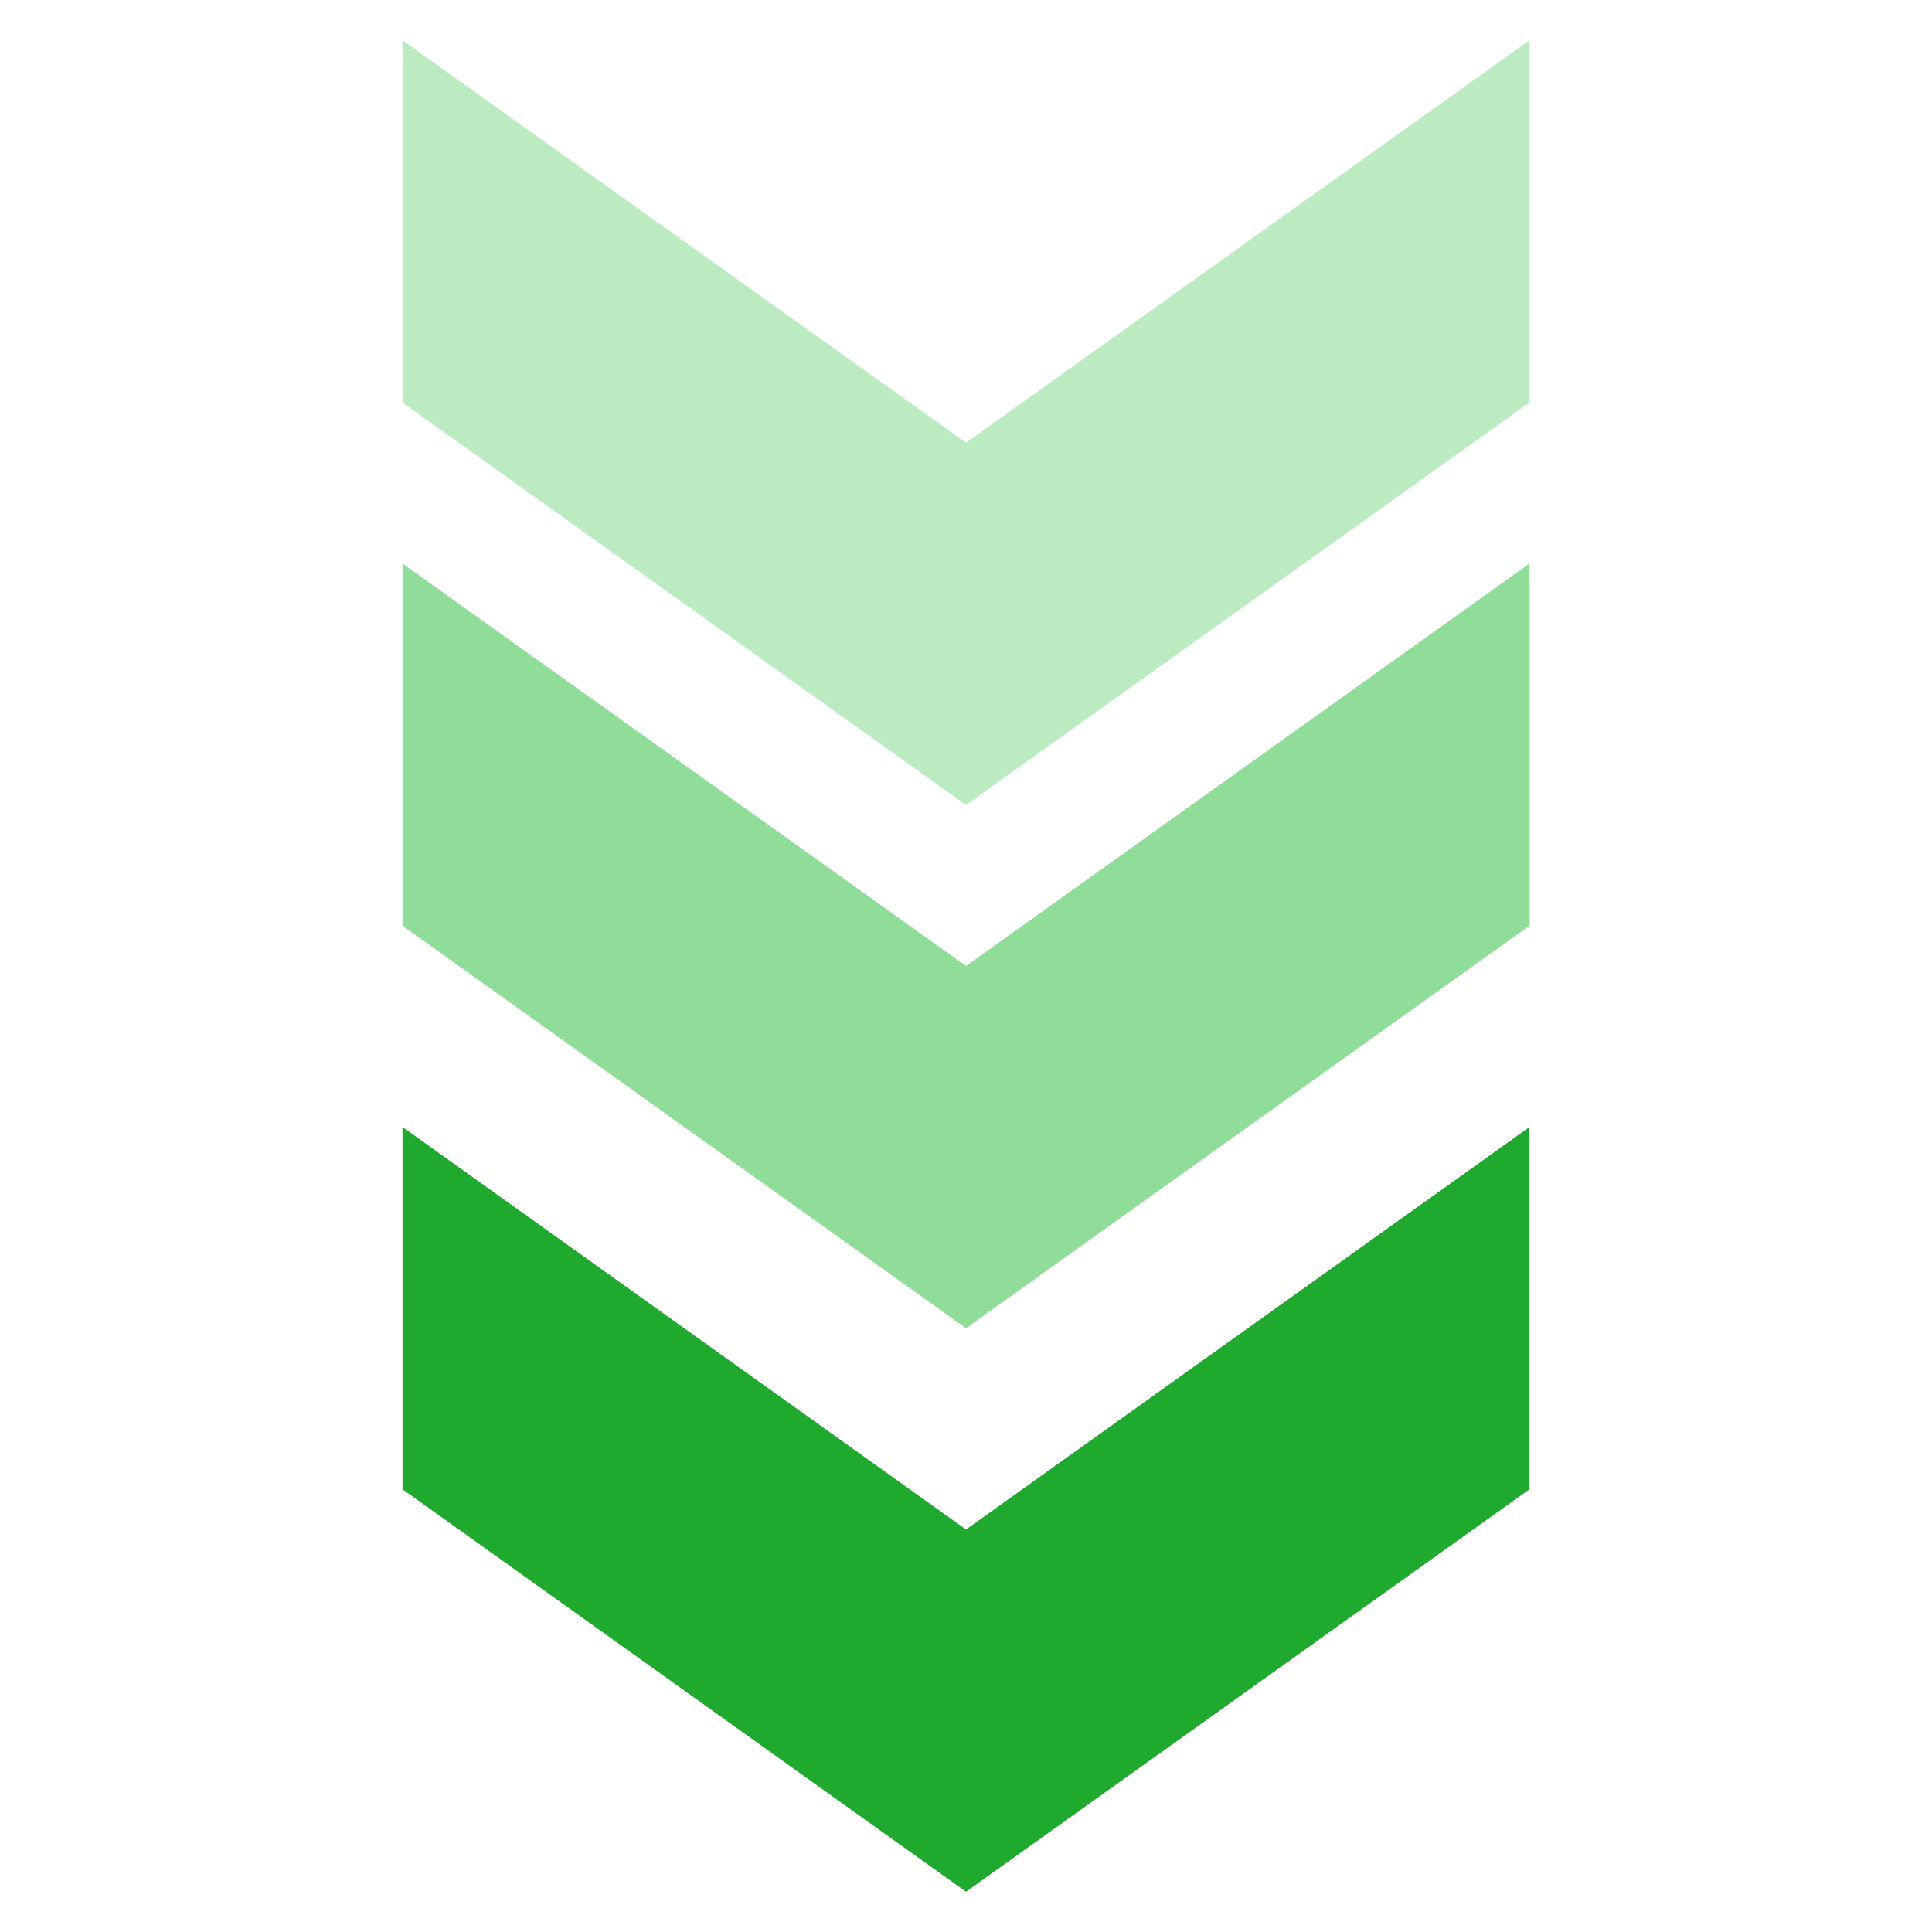 <svg width="24" height="24" viewBox="0 0 24 24" fill="none" xmlns="http://www.w3.org/2000/svg">
    <g clip-path="url(#rbbvlht1fa)">
        <path d="M19 18.5V14l-7 5-7-5v4.5l7 5 7-5z" fill="#1FA92F"/>
        <path d="M19 11.5V7l-7 5-7-5v4.5l7 5 7-5z" fill="#90DD99"/>
        <path opacity=".6" d="M19 5V.5l-7 5-7-5V5l7 5 7-5z" fill="#90DD99"/>
    </g>
    <defs>
        <clipPath id="rbbvlht1fa">
            <path fill="#fff" transform="rotate(90 12 12)" d="M0 0h24v24H0z"/>
        </clipPath>
    </defs>
</svg>
